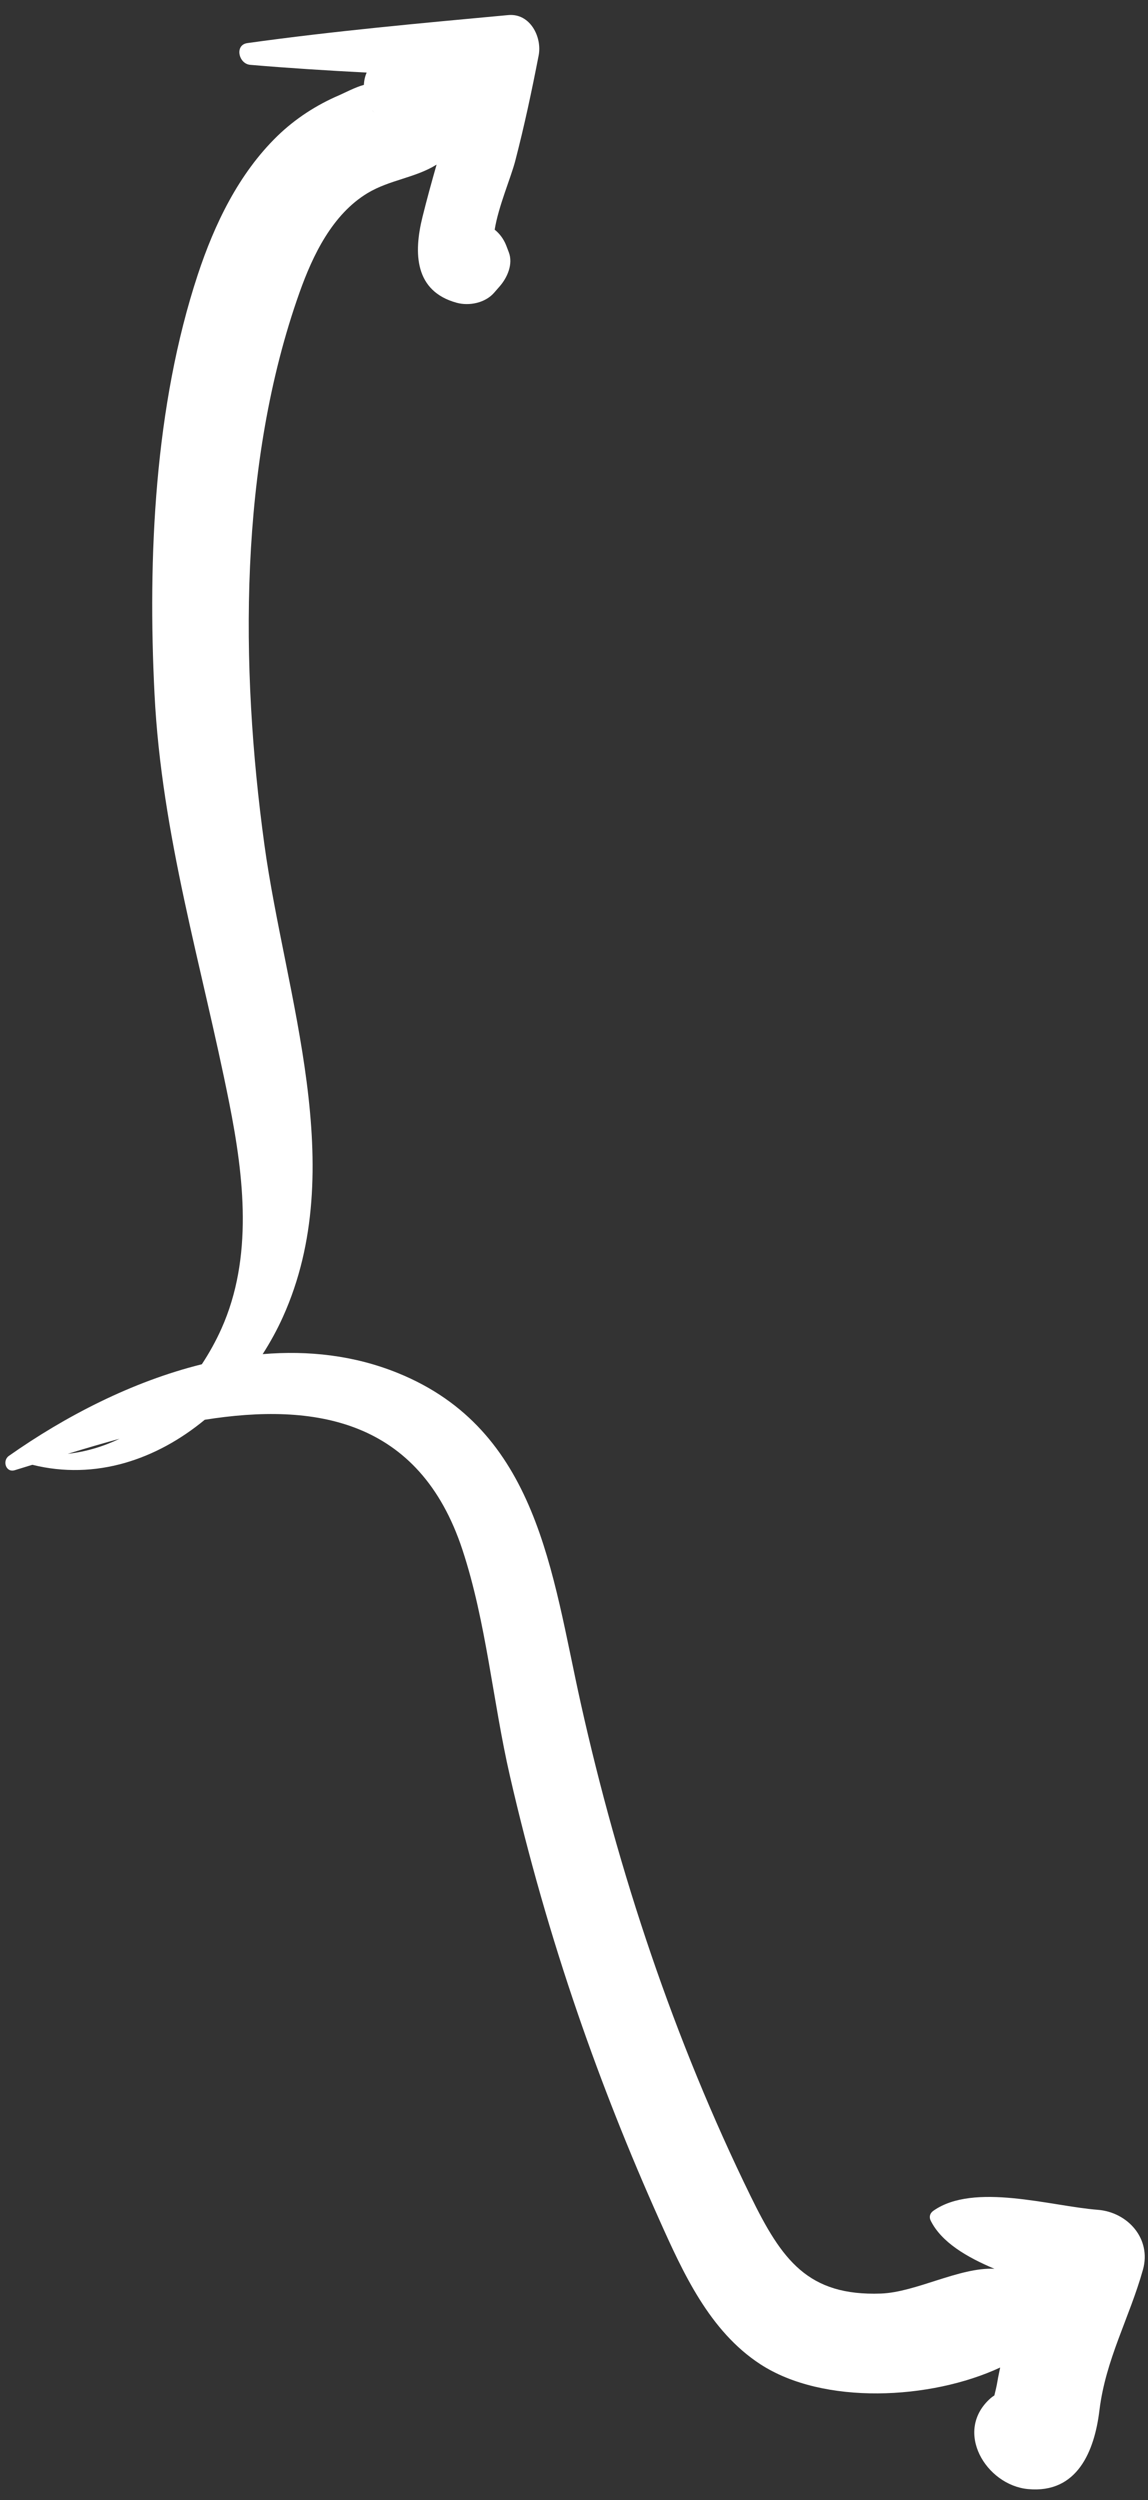 <svg xmlns="http://www.w3.org/2000/svg" fill="none" viewBox="0 0 45 98" height="98" width="45">
<rect x="0" y="0" width="45" height="98" fill="#333333" stroke="none"/>
<path fill="white" d="M2.655 56.986C3.315 56.784 3.995 56.583 4.687 56.394C4.053 56.699 3.373 56.904 2.655 56.986ZM14.681 4.417C14.641 4.383 14.611 4.348 14.587 4.314C14.618 4.35 14.646 4.387 14.681 4.417ZM43.027 86.617C41.203 86.478 38.172 85.532 36.583 86.658C36.453 86.75 36.41 86.896 36.482 87.042C36.904 87.89 37.894 88.472 38.98 88.929C37.613 88.862 35.9 89.852 34.529 89.9C31.666 90.002 30.644 88.579 29.422 86.08C26.427 79.959 24.244 73.401 22.763 66.755C21.625 61.649 21.088 56.047 15.594 53.818C13.88 53.123 12.085 52.928 10.296 53.078C10.597 52.608 10.865 52.12 11.091 51.617C13.721 45.783 11.181 39.061 10.364 33.109C9.41 26.148 9.357 18.167 11.741 11.464C12.26 10.005 13.027 8.403 14.408 7.569C15.273 7.048 16.279 6.973 17.114 6.452C16.919 7.134 16.731 7.817 16.561 8.504C16.207 9.928 16.253 11.415 17.899 11.867C18.393 12.002 19.018 11.875 19.366 11.477C19.439 11.393 19.512 11.31 19.585 11.226C19.887 10.881 20.122 10.35 19.943 9.884C19.91 9.799 19.878 9.715 19.846 9.63C19.743 9.364 19.582 9.156 19.391 9.002C19.537 8.089 20.026 6.965 20.196 6.31C20.553 4.936 20.845 3.564 21.115 2.17C21.253 1.459 20.786 0.512 19.923 0.591C16.504 0.908 13.099 1.215 9.698 1.689C9.186 1.76 9.352 2.502 9.806 2.541C11.328 2.671 12.85 2.766 14.373 2.845C14.308 2.992 14.271 3.156 14.264 3.327C13.935 3.413 13.481 3.654 13.302 3.73C12.405 4.113 11.57 4.654 10.869 5.336C9.356 6.809 8.406 8.787 7.752 10.769C6.056 15.914 5.788 21.837 6.057 27.207C6.334 32.751 7.912 37.832 8.985 43.228C9.564 46.142 9.928 49.294 8.679 52.082C8.461 52.569 8.202 53.034 7.912 53.475C5.176 54.152 2.546 55.519 0.347 57.067C0.081 57.255 0.229 57.735 0.58 57.627C0.805 57.559 1.034 57.487 1.267 57.415C3.751 58.031 6.138 57.209 8.026 55.65C12.322 54.968 16.436 55.612 18.127 60.746C19.065 63.593 19.317 66.691 19.987 69.608C20.711 72.764 21.601 75.882 22.654 78.944C23.593 81.673 24.66 84.361 25.839 86.995C26.776 89.086 27.811 91.372 29.804 92.67C32.273 94.279 36.481 94.067 39.205 92.799C39.17 92.979 39.128 93.157 39.099 93.338C39.064 93.549 39.016 93.738 38.978 93.893C38.918 93.933 38.865 93.97 38.831 94.001C37.366 95.295 38.653 97.408 40.295 97.564C42.237 97.749 42.904 96.062 43.096 94.479C43.338 92.483 44.269 90.859 44.801 88.968C45.144 87.749 44.203 86.707 43.027 86.617Z" clip-rule="evenodd" fill-rule="evenodd"></path>
</svg>
